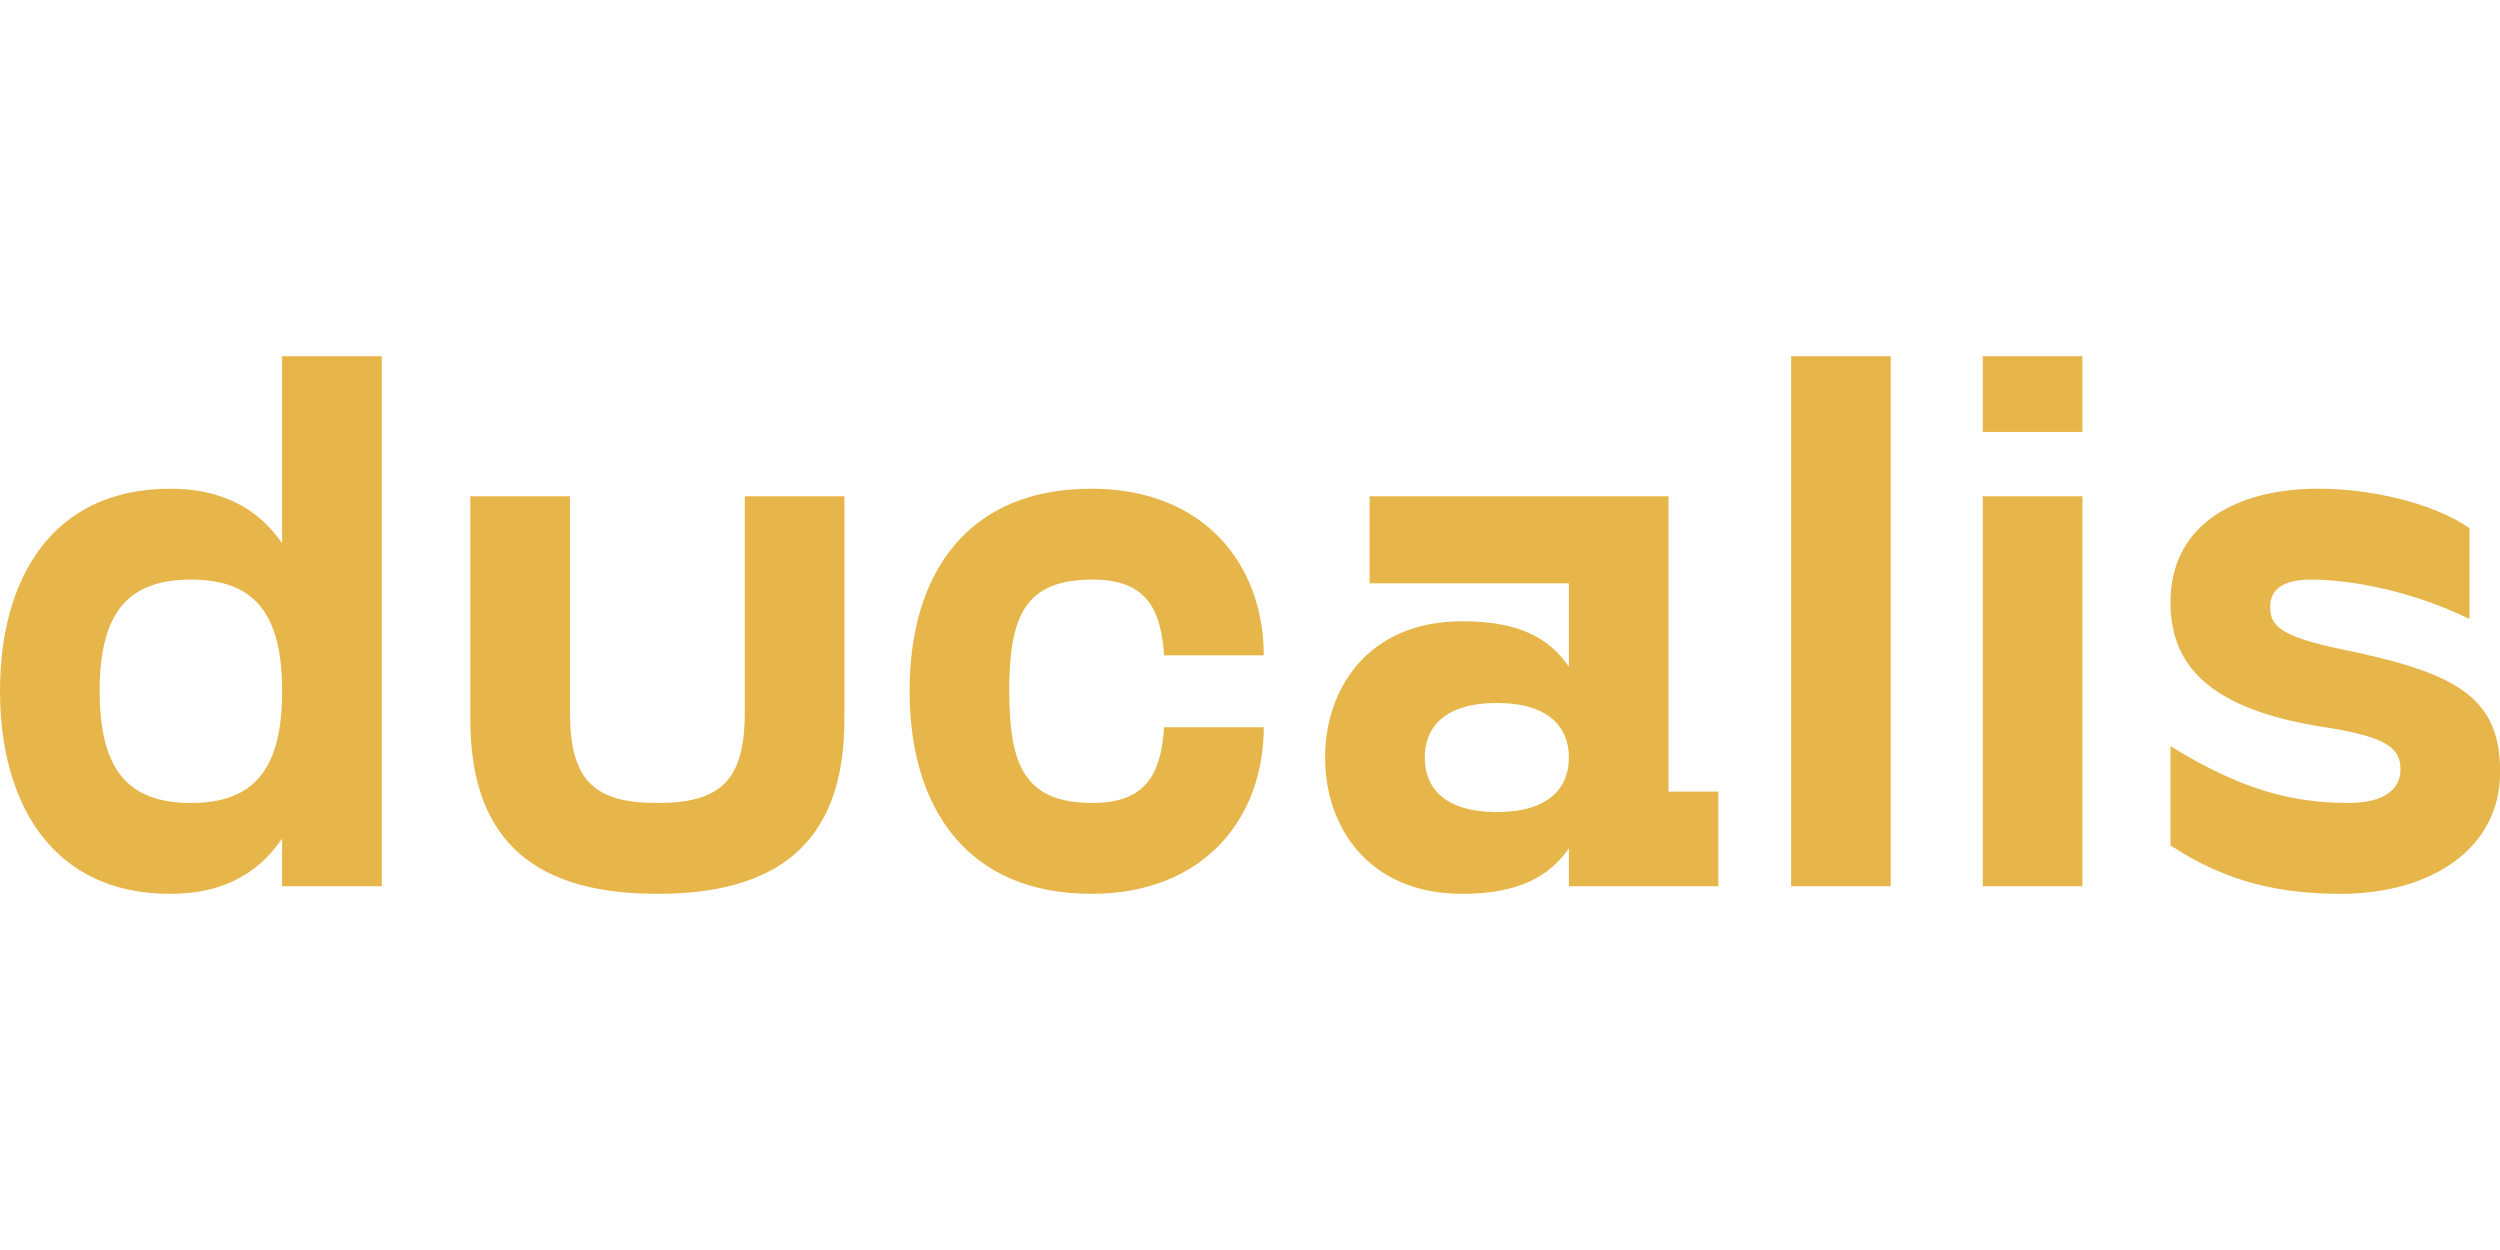 <svg width="100%" height="100%" viewBox="0 0 360 180" version="1.1" xmlns="http://www.w3.org/2000/svg"
    xmlns:xlink="http://www.w3.org/1999/xlink" xml:space="preserve" xmlns:serif="http://www.serif.com/"
    style="fill-rule:evenodd;clip-rule:evenodd;stroke-linejoin:round;stroke-miterlimit:2;">
    <g transform="matrix(1.915,0,0,1.915,-1.04406e-13,51.292)">
        <path
            d="M21.212,0L21.212,14.064C19.254,11.218 16.372,9.966 12.798,9.966C3.862,9.966 0,16.798 0,25.168C0,33.536 3.862,40.428 12.798,40.428C16.372,40.428 19.254,39.174 21.212,36.27L21.212,39.858L28.708,39.858L28.708,0L21.212,0ZM14.354,33.596C9.568,33.596 7.494,31.032 7.494,25.168C7.494,19.36 9.568,16.798 14.354,16.798C19.138,16.798 21.214,19.36 21.214,25.168C21.214,31.032 19.138,33.594 14.354,33.594L14.354,33.596ZM63.498,27.332L63.498,10.534L56.004,10.534L56.004,26.764C56.004,31.888 54.216,33.596 49.432,33.596C44.648,33.596 42.86,31.888 42.86,26.764L42.86,10.534L35.366,10.534L35.366,27.332C35.366,36.84 40.67,40.428 49.432,40.428C58.196,40.428 63.498,36.84 63.498,27.332ZM68.398,25.168C68.398,34.106 72.838,40.428 82.06,40.428C90.592,40.428 95.03,34.676 95.03,27.902L87.536,27.902C87.306,31.146 86.384,33.594 82.176,33.594C77.104,33.594 75.892,30.862 75.892,25.168C75.892,19.474 77.104,16.798 82.176,16.798C86.384,16.798 87.306,19.246 87.536,22.492L95.03,22.492C95.03,15.716 90.592,9.964 82.06,9.964C72.838,9.964 68.398,16.228 68.398,25.168ZM125.468,32.742L125.468,10.534L102.986,10.534L102.986,17.08L117.974,17.08L117.974,23.348C116.532,21.24 114.284,19.93 109.96,19.93C102.928,19.93 99.642,24.94 99.642,30.18C99.642,35.418 102.928,40.428 109.96,40.428C114.284,40.428 116.532,39.062 117.974,37.012L117.974,39.86L129.214,39.86L129.214,32.742L125.468,32.742ZM112.554,34.278C108.634,34.278 107.136,32.456 107.136,30.178C107.136,27.902 108.634,26.078 112.554,26.078C116.474,26.078 117.974,27.902 117.974,30.178C117.974,32.456 116.474,34.278 112.554,34.278ZM134.684,0L134.684,39.858L142.178,39.858L142.178,0L134.684,0ZM149.096,0L149.096,5.694L156.59,5.694L156.59,0L149.096,0ZM149.096,10.534L149.096,39.858L156.59,39.858L156.59,10.534L149.096,10.534ZM163.212,36.784C167.42,39.572 171.514,40.428 176.01,40.428C182.754,40.428 188,37.068 188,31.26C188,25.624 184.714,23.802 176.068,22.036C171.456,21.068 170.706,20.27 170.706,18.848C170.706,17.538 171.686,16.798 173.762,16.798C176.932,16.798 181.486,17.708 185.694,19.76L185.694,12.926C182.87,10.99 178.2,9.964 174.338,9.964C168.17,9.964 163.212,12.64 163.212,18.504C163.212,23.004 165.806,26.534 174.858,27.902C179.468,28.642 180.506,29.438 180.506,31.09C180.506,32.514 179.352,33.594 176.586,33.594C172.32,33.594 168.458,32.57 163.212,29.324L163.212,36.784Z"
            style="fill:rgb(231,182,74);fill-rule:nonzero;" />
    </g>
</svg>